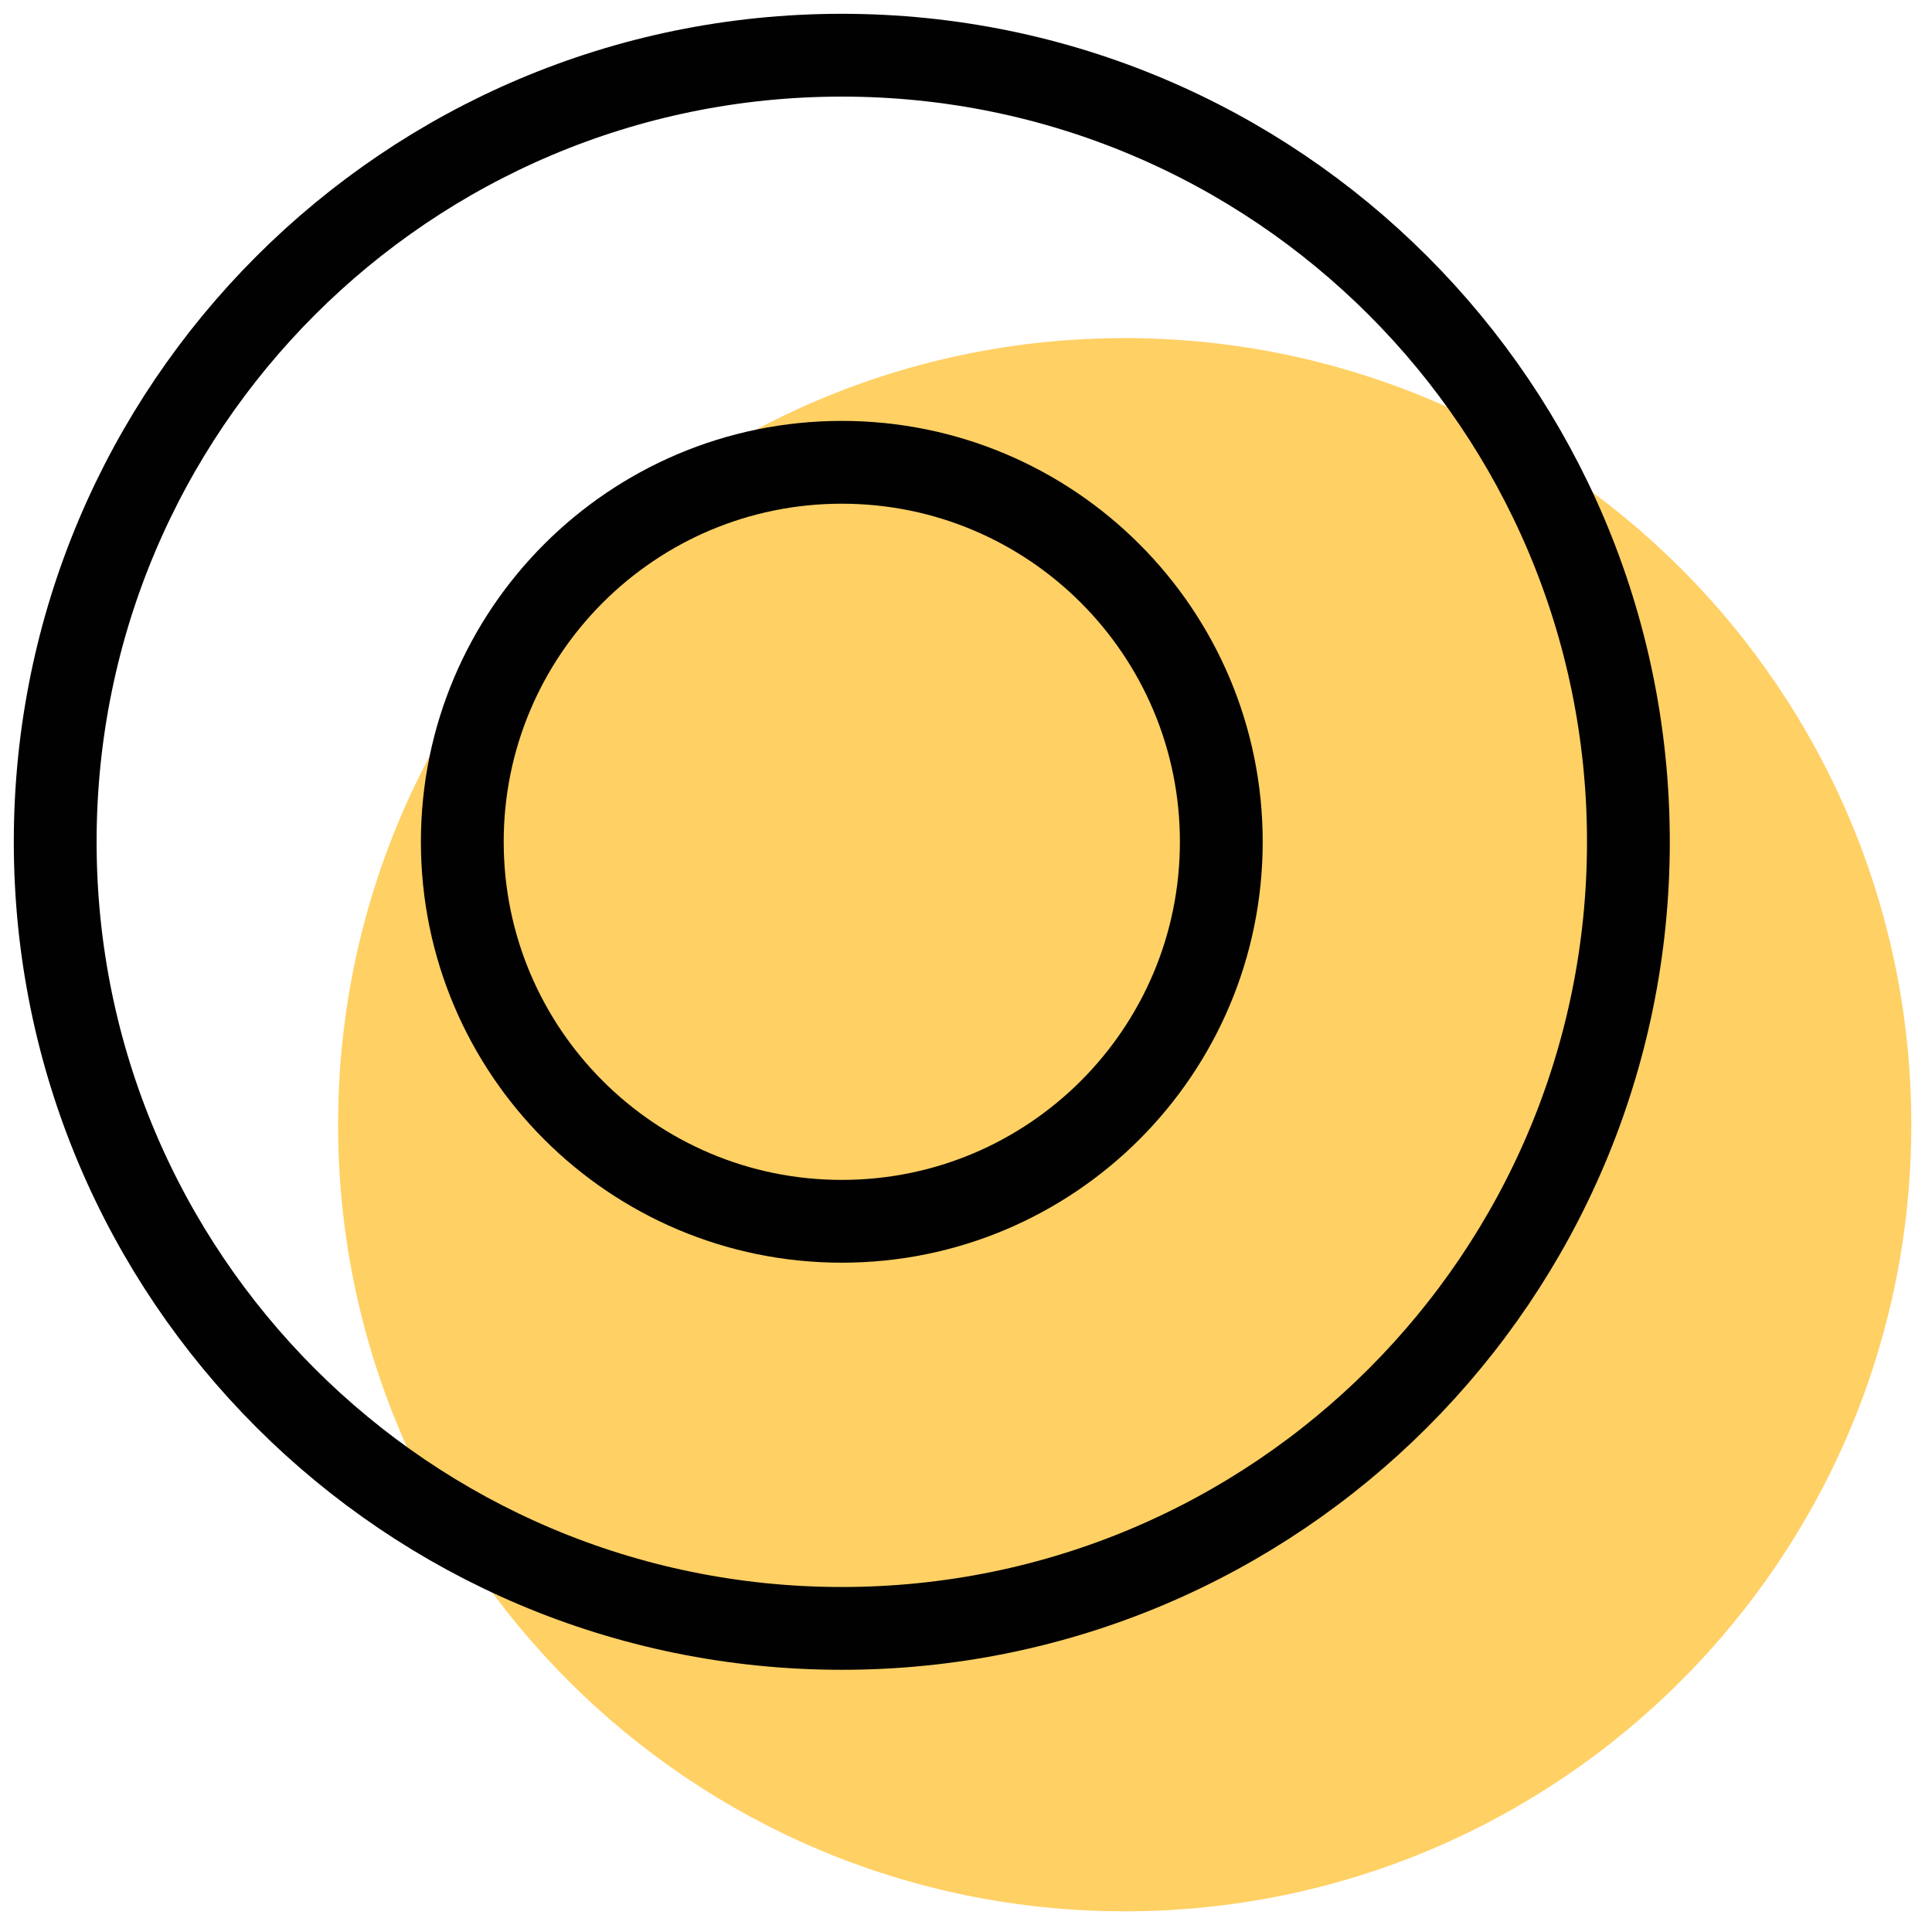 <svg width="70" height="70" viewBox="0 0 70 70" fill="none" xmlns="http://www.w3.org/2000/svg">
<path d="M40.75 69.25C56.49 69.25 69.25 56.49 69.25 40.75C69.25 25.01 56.49 12.25 40.75 12.25C25.01 12.25 12.25 25.01 12.25 40.75C12.25 56.49 25.01 69.25 40.75 69.25Z" fill="#FFD064"/>
<path d="M30.5 59C46.24 59 59 46.24 59 30.5C59 14.76 46.24 2 30.5 2C14.76 2 2 14.76 2 30.5C2 46.24 14.76 59 30.5 59Z" stroke="#010101" stroke-width="3" stroke-linecap="round" stroke-linejoin="round"/>
<path d="M30.5 44.25C38.094 44.25 44.25 38.094 44.25 30.5C44.25 22.906 38.094 16.75 30.5 16.75C22.906 16.75 16.75 22.906 16.75 30.5C16.75 38.094 22.906 44.25 30.5 44.25Z" stroke="#010101" stroke-width="3" stroke-linecap="round" stroke-linejoin="round"/>
</svg>
